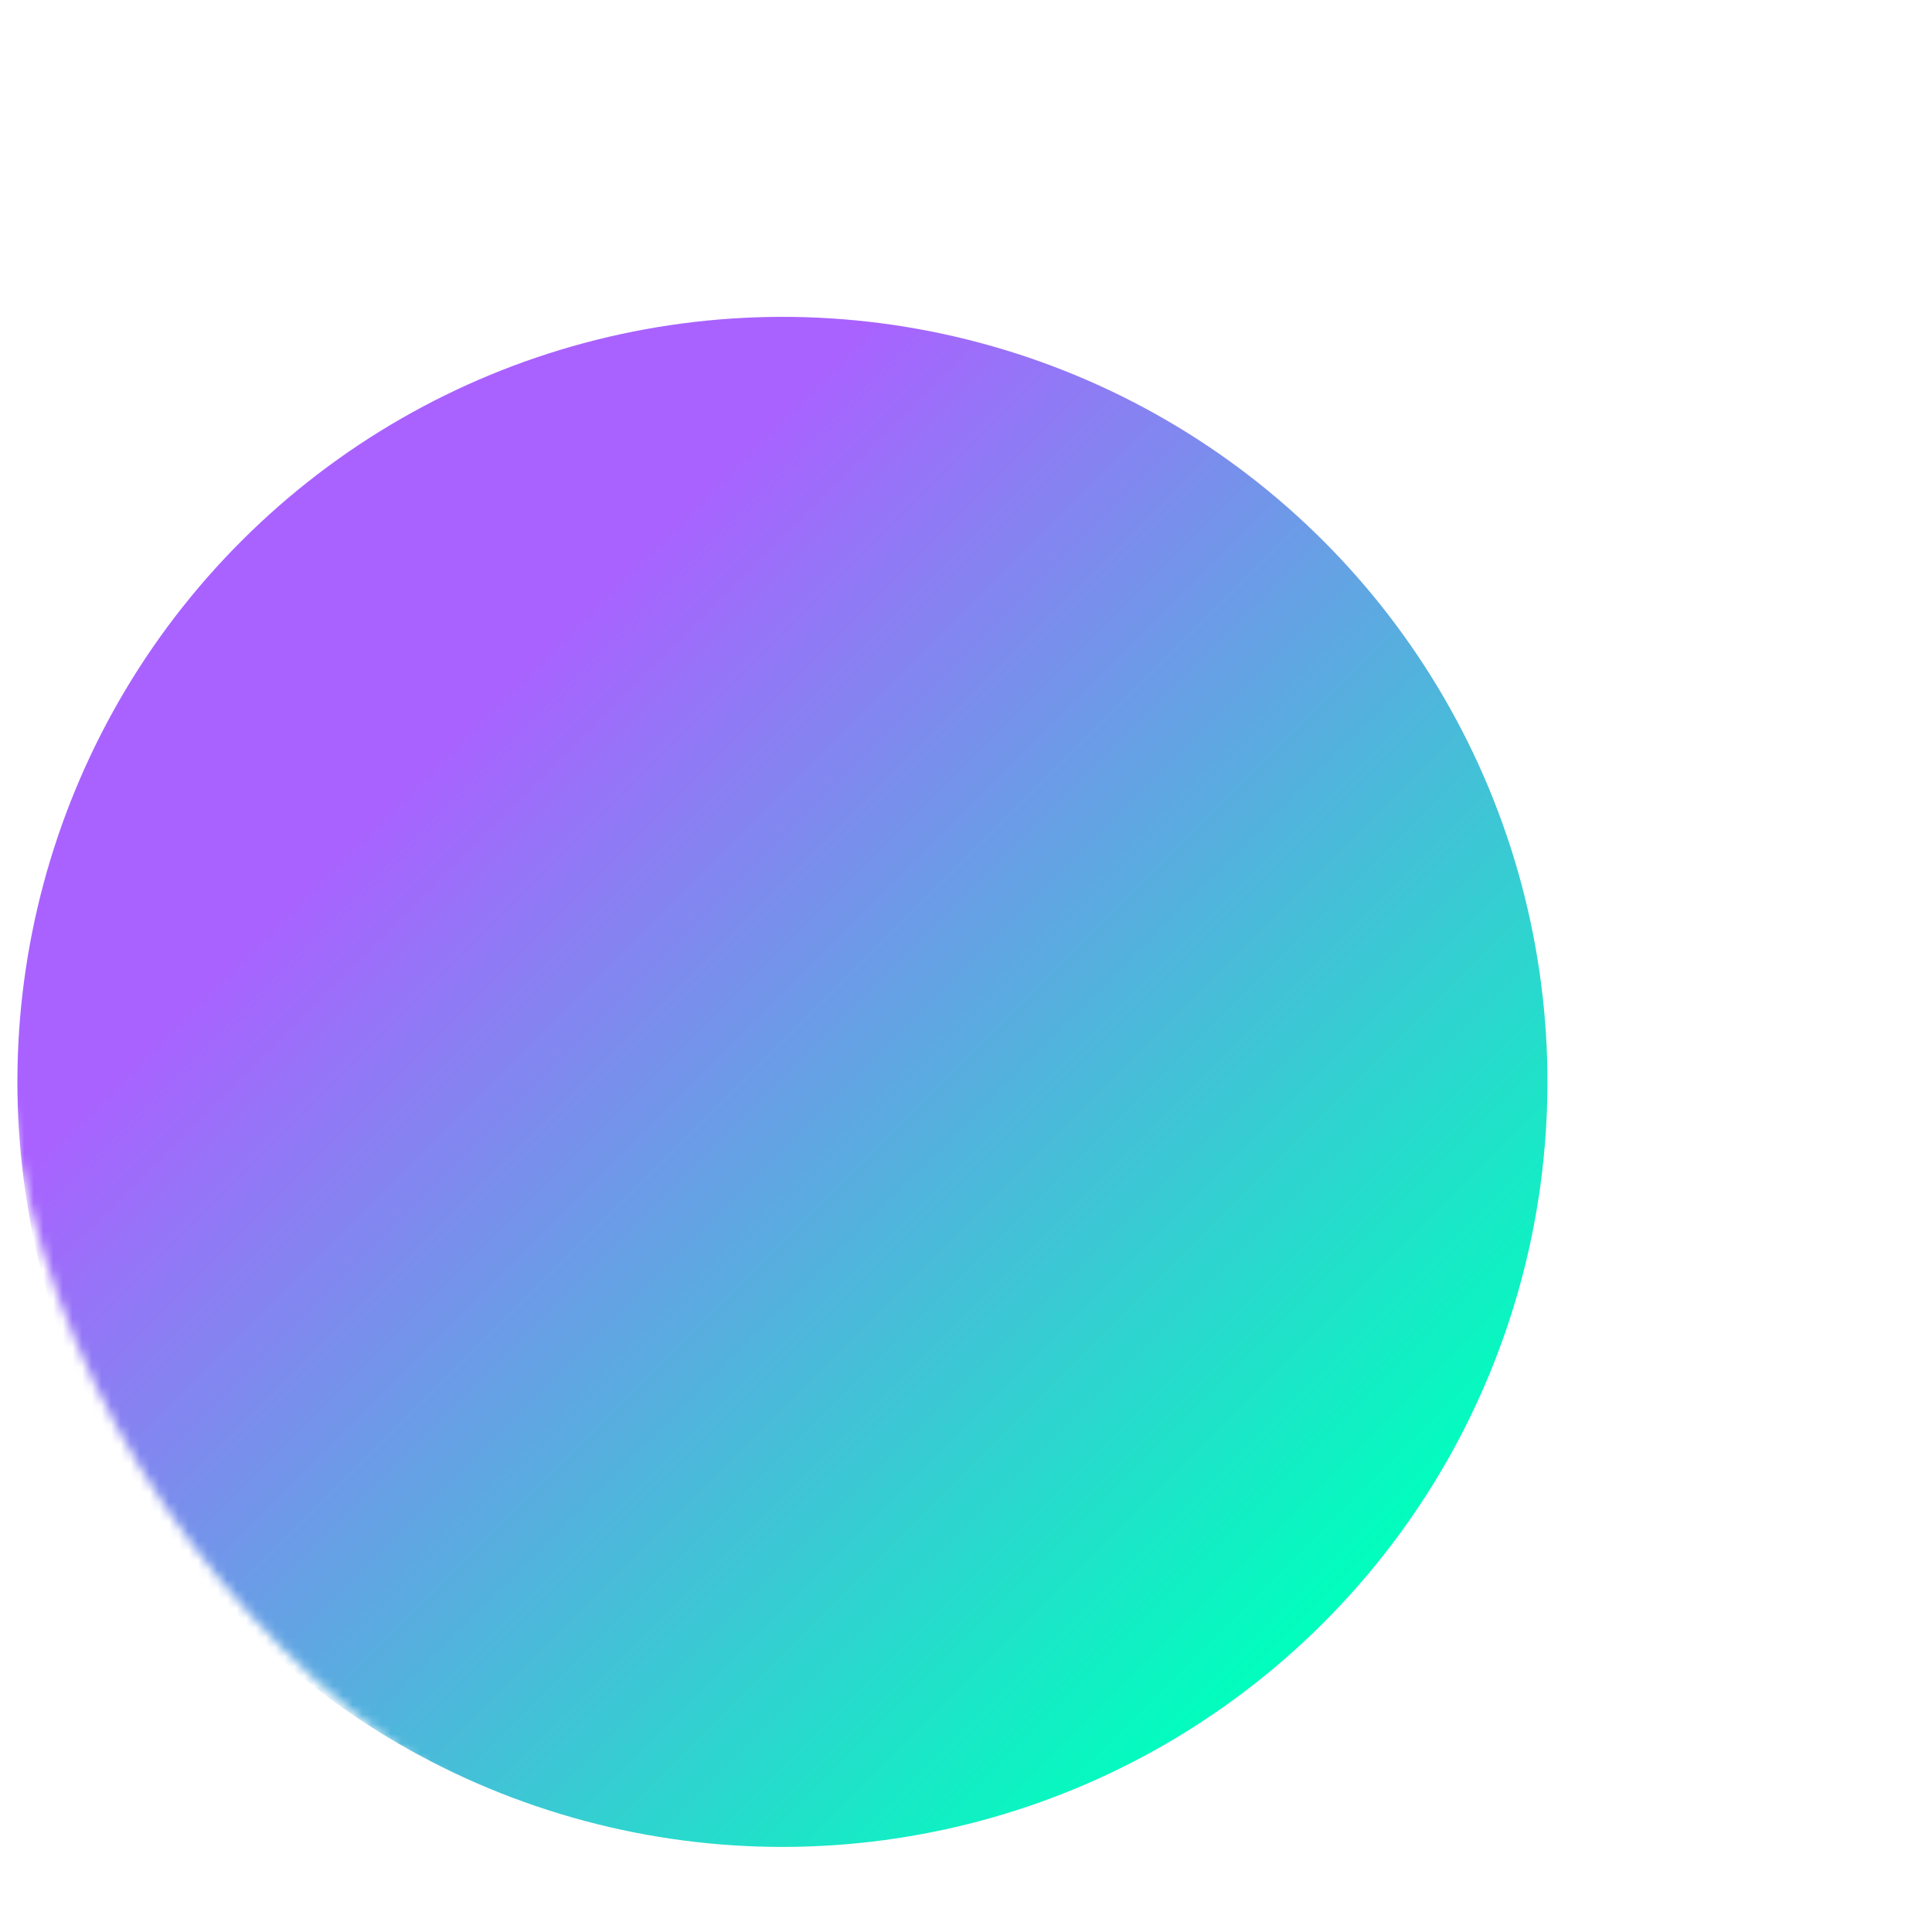 <svg width="200" height="200" viewBox="0 0 200 200" fill="none" xmlns="http://www.w3.org/2000/svg">
<g clip-path="url(#clip0_1620_5381)">
<mask id="mask0_1620_5381" style="mask-type:alpha" maskUnits="userSpaceOnUse" x="0" y="0" width="200" height="200">
<rect width="200" height="200" rx="100" transform="matrix(1 0 0 -1 0 200)" fill="#A962FF"/>
</mask>
<g mask="url(#mask0_1620_5381)">
<g filter="url(#filter0_f_1620_5381)">
<circle cx="80.997" cy="111.997" r="79.194" transform="rotate(45 80.997 111.997)" fill="url(#paint0_linear_1620_5381)"/>
</g>
</g>
</g>
<defs>
<filter id="filter0_f_1620_5381" x="-48.197" y="-17.197" width="258.388" height="258.388" filterUnits="userSpaceOnUse" color-interpolation-filters="sRGB">
<feFlood flood-opacity="0" result="BackgroundImageFix"/>
<feBlend mode="normal" in="SourceGraphic" in2="BackgroundImageFix" result="shape"/>
<feGaussianBlur stdDeviation="25" result="effect1_foregroundBlur_1620_5381"/>
</filter>
<linearGradient id="paint0_linear_1620_5381" x1="1.803" y1="111.997" x2="160.191" y2="111.997" gradientUnits="userSpaceOnUse">
<stop offset="0.188" stop-color="#A962FF"/>
<stop offset="1" stop-color="#00FFBD"/>
</linearGradient>
<clipPath id="clip0_1620_5381">
<rect width="200" height="200" fill="white"/>
</clipPath>
</defs>
</svg>
